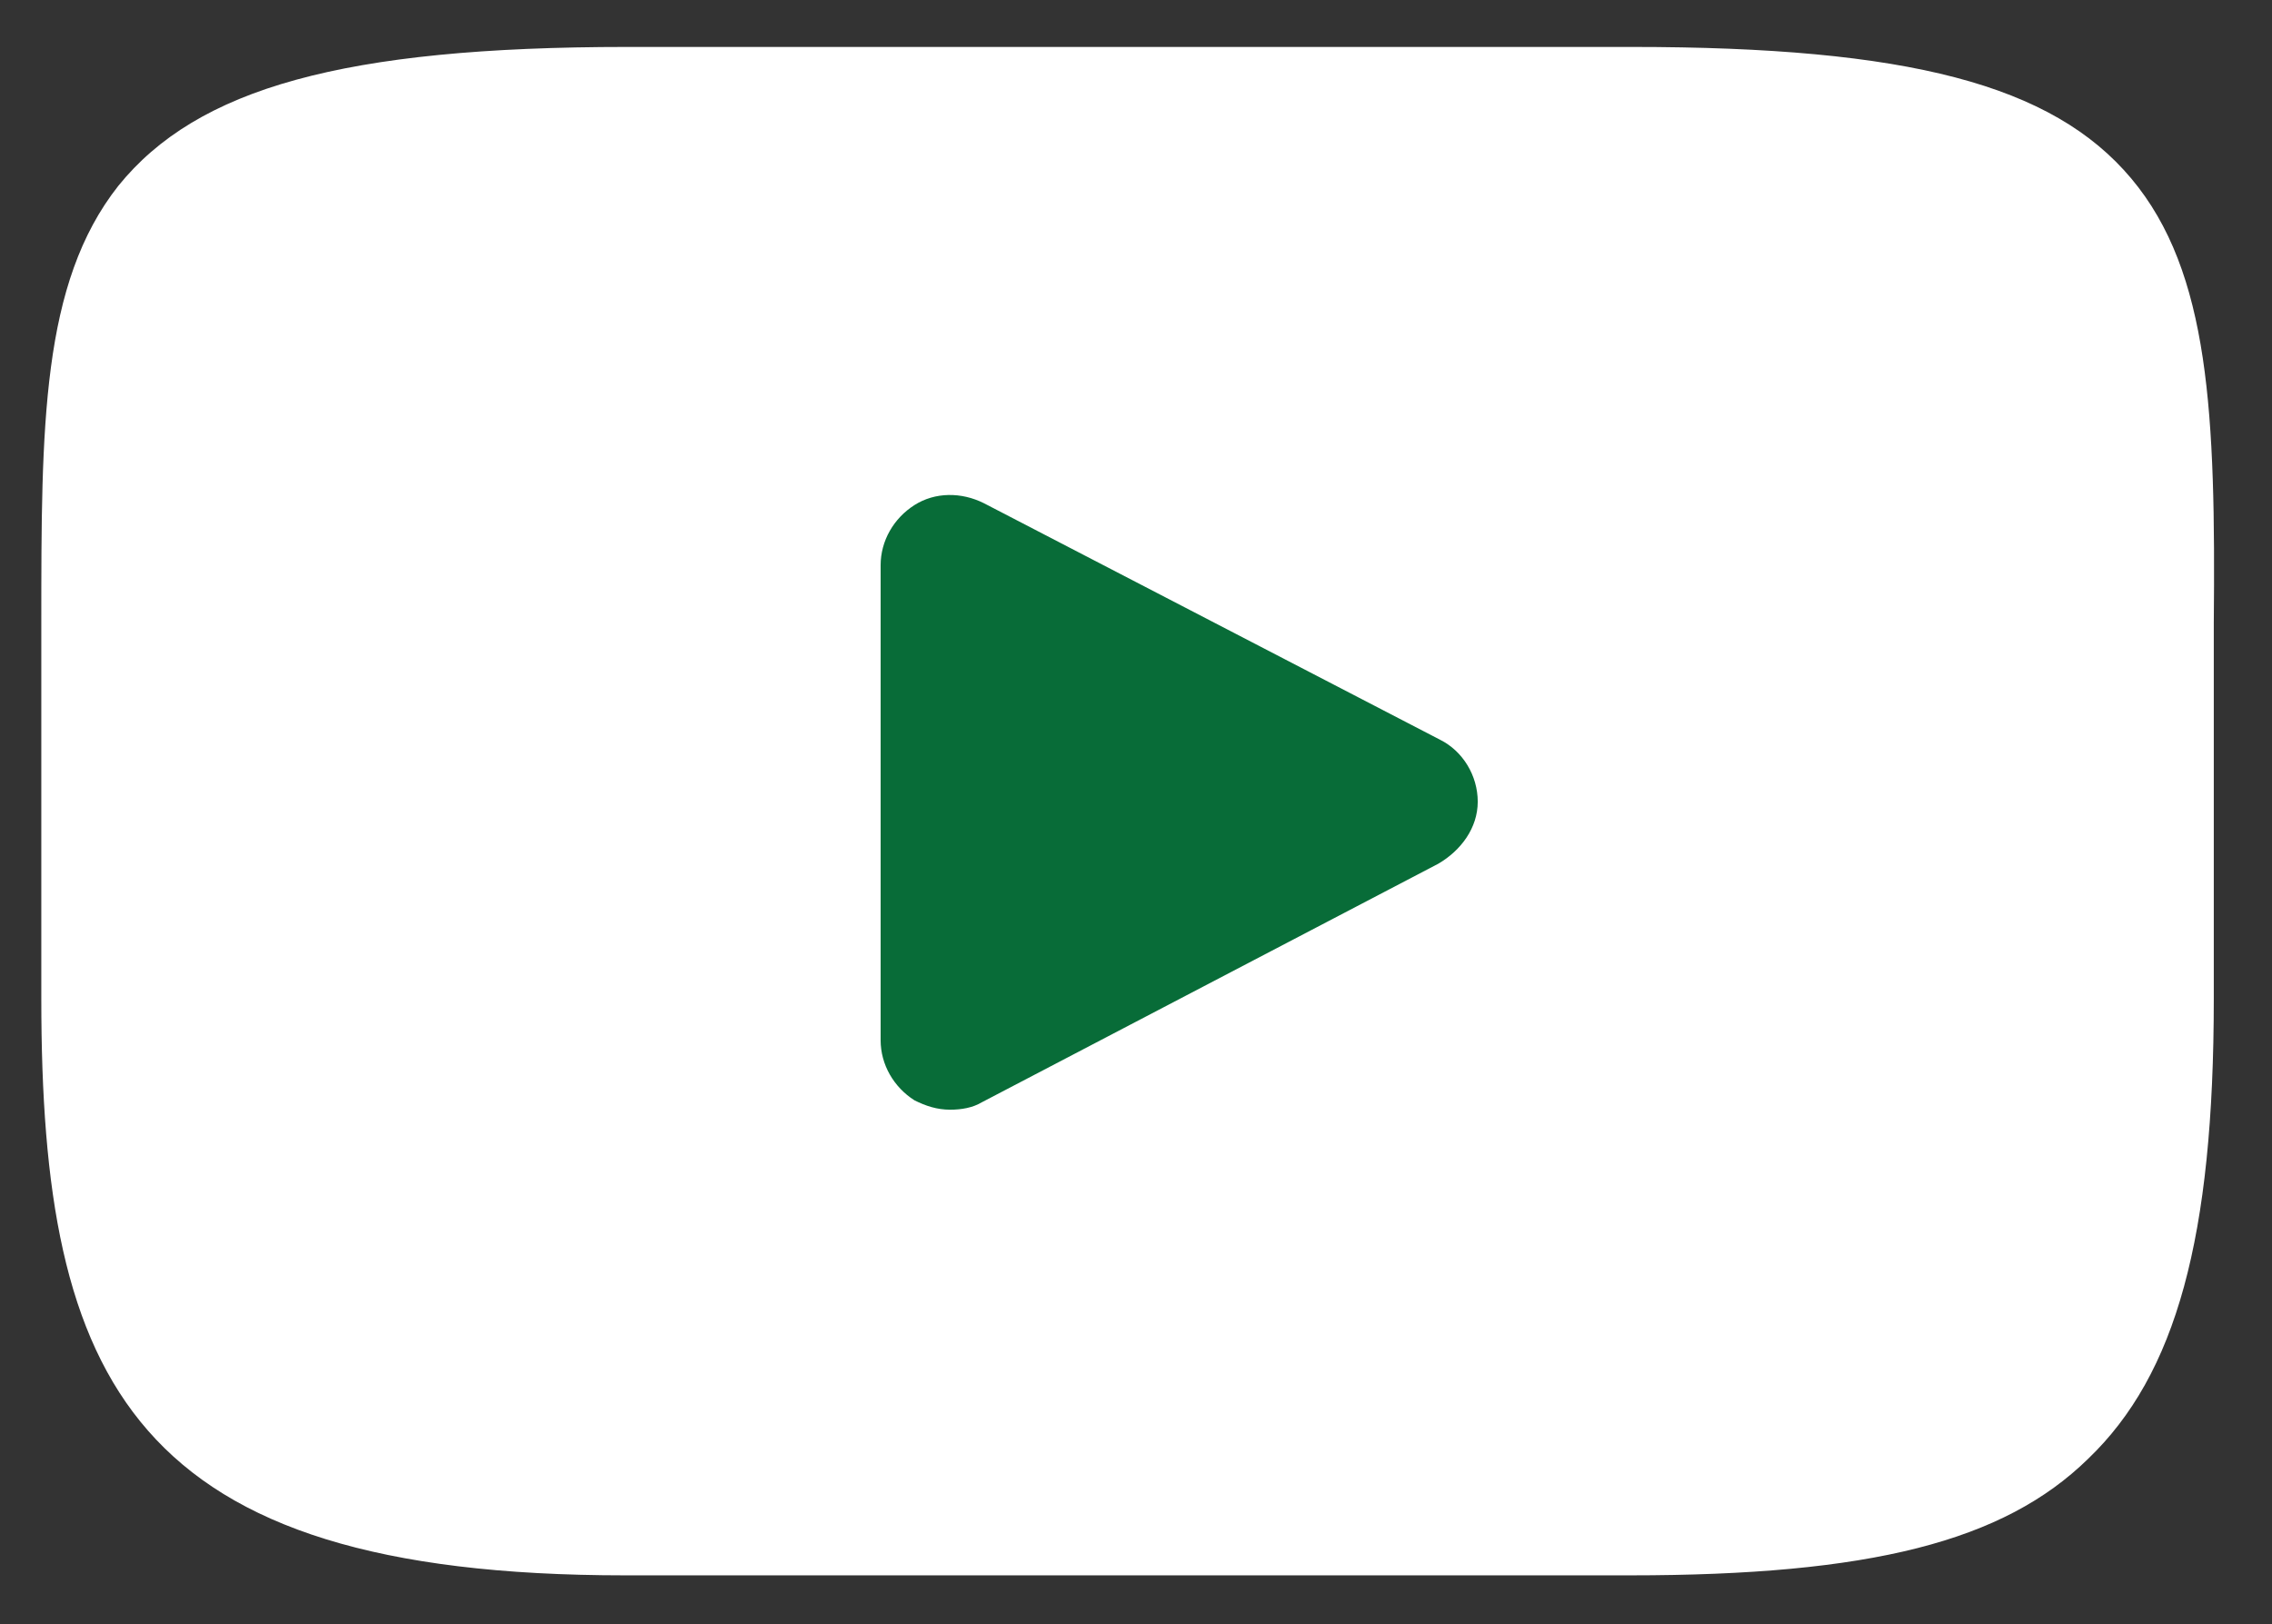<?xml version="1.0" encoding="utf-8"?>
<!-- Generator: Adobe Illustrator 22.0.1, SVG Export Plug-In . SVG Version: 6.00 Build 0)  -->
<svg version="1.1" id="Layer_1" xmlns="http://www.w3.org/2000/svg" xmlns:xlink="http://www.w3.org/1999/xlink" x="0px" y="0px"
	 viewBox="0 0 121 86.5" style="enable-background:new 0 0 121 86.5;" xml:space="preserve">
<rect x="0" y="0" width="121" height="86.5" fill="#333333" stroke="none"/>
<style type="text/css">
	.st0{fill:#FFFFFF;}
	.st1{fill:#086C38;}
</style>
<g>
	<path class="st0" d="M113.5,9.5c-4.2-5-11.9-7-26.6-7H33.4c-15.1,0-22.9,2.2-27.1,7.4c-4.1,5.2-4.1,12.8-4.1,23.3v20
		c0,20.4,4.8,30.7,31.1,30.7h53.5c12.8,0,19.9-1.8,24.4-6.2c4.7-4.5,6.7-11.8,6.7-24.5v-20C118,22.1,117.7,14.5,113.5,9.5L113.5,9.5
		z"/>
	<path class="st1" d="M76.6,46L52.3,58.7c-0.5,0.3-1.1,0.4-1.7,0.4c-0.7,0-1.3-0.2-1.9-0.5c-1.1-0.7-1.8-1.9-1.8-3.2V30.1
		c0-1.3,0.7-2.5,1.8-3.2c1.1-0.7,2.5-0.7,3.7-0.1l24.3,12.6c1.2,0.6,2,1.9,2,3.3S77.8,45.3,76.6,46L76.6,46z"/>
</g>
</svg>
